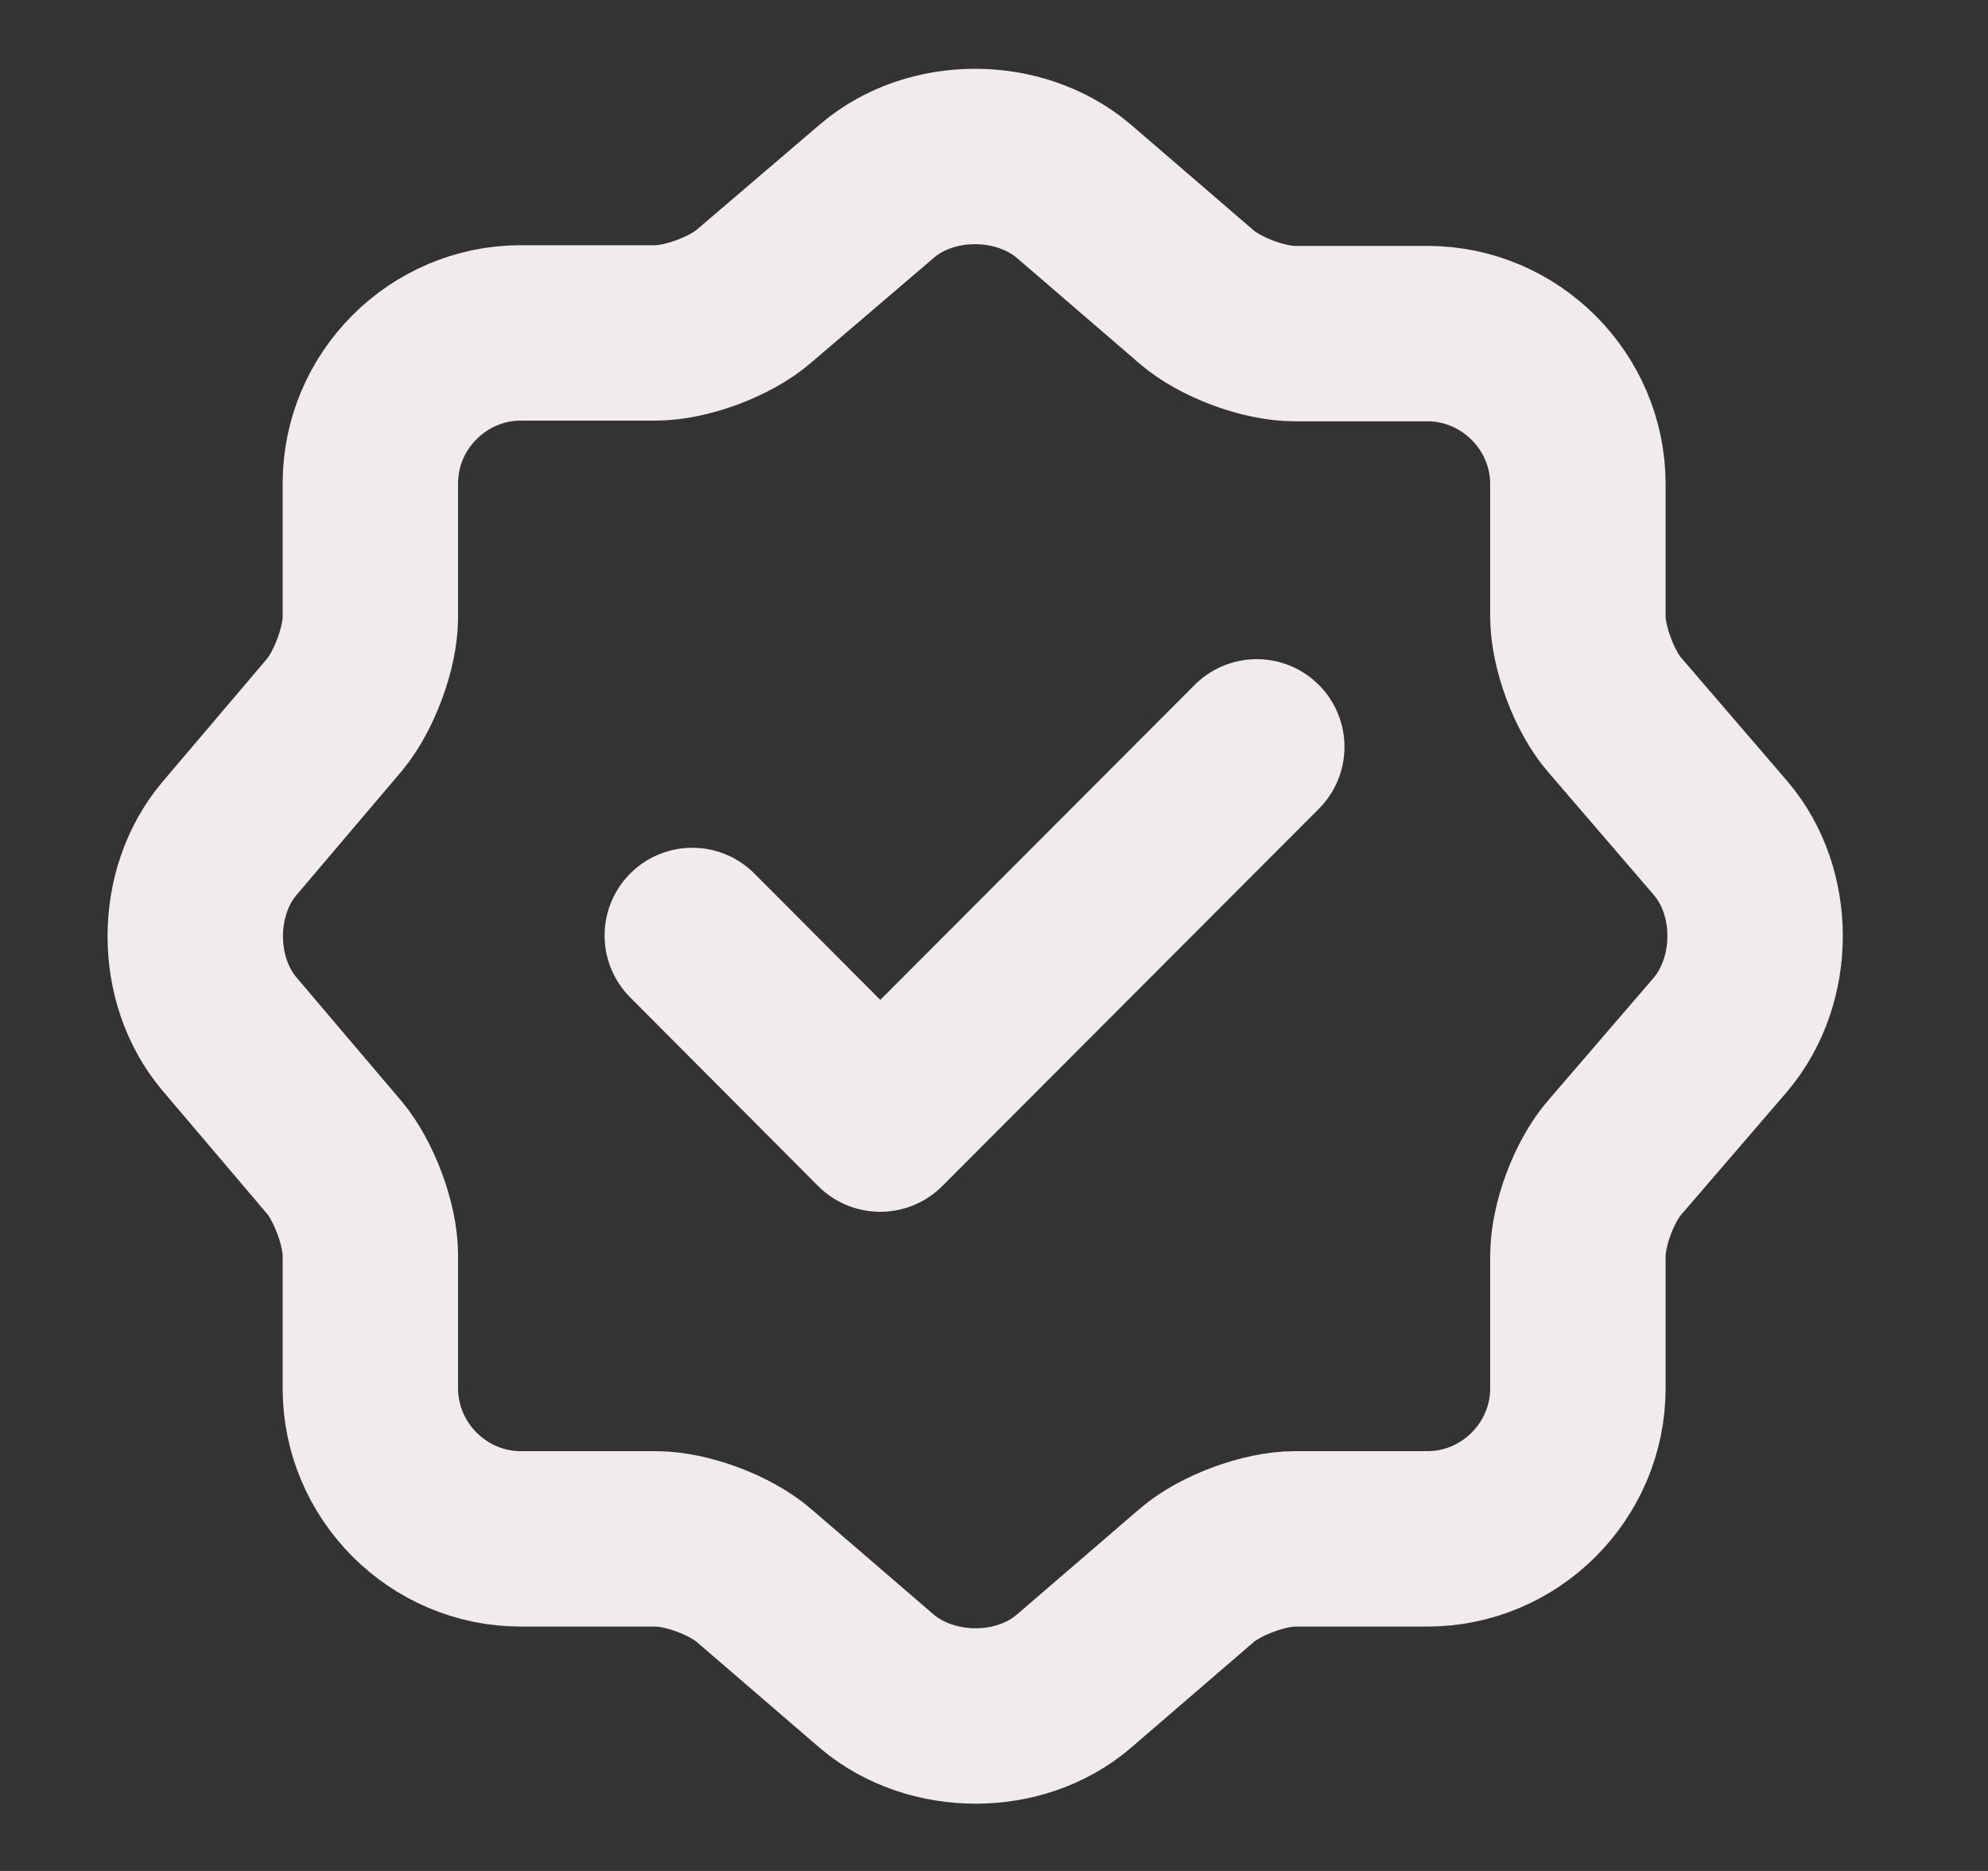 <svg width="17" height="16" viewBox="0 0 17 16" fill="none" xmlns="http://www.w3.org/2000/svg">
<rect x="0" y="0" width="17" height="16" fill="#333333" stroke="none"/>
<g clip-path="url(#clip0_72_227)">
<path d="M5.92 8L7.527 9.613L10.747 6.387" stroke="#F2EBEB" stroke-width="1.5" stroke-linecap="round" stroke-linejoin="round"/>
<path d="M7.5 1.633C7.96 1.24 8.713 1.24 9.18 1.633L10.233 2.54C10.433 2.713 10.807 2.853 11.073 2.853H12.207C12.913 2.853 13.493 3.433 13.493 4.14V5.273C13.493 5.533 13.633 5.913 13.807 6.113L14.713 7.167C15.107 7.627 15.107 8.38 14.713 8.847L13.807 9.9C13.633 10.1 13.493 10.473 13.493 10.74V11.873C13.493 12.58 12.913 13.16 12.207 13.16H11.073C10.813 13.16 10.433 13.3 10.233 13.473L9.18 14.38C8.72 14.773 7.967 14.773 7.5 14.38L6.447 13.473C6.247 13.3 5.873 13.16 5.607 13.16H4.453C3.747 13.16 3.167 12.58 3.167 11.873V10.733C3.167 10.473 3.027 10.1 2.86 9.9L1.96 8.84C1.573 8.38 1.573 7.633 1.96 7.173L2.86 6.113C3.027 5.913 3.167 5.54 3.167 5.28V4.133C3.167 3.427 3.747 2.847 4.453 2.847H5.607C5.867 2.847 6.247 2.707 6.447 2.533L7.5 1.633Z" stroke="#F2EBEB" stroke-width="1.5" stroke-linecap="round" stroke-linejoin="round"/>
</g>
<defs>
<clipPath id="clip0_72_227">
<rect width="16" height="16" fill="white" transform="translate(0.333)"/>
</clipPath>
</defs>
</svg>
